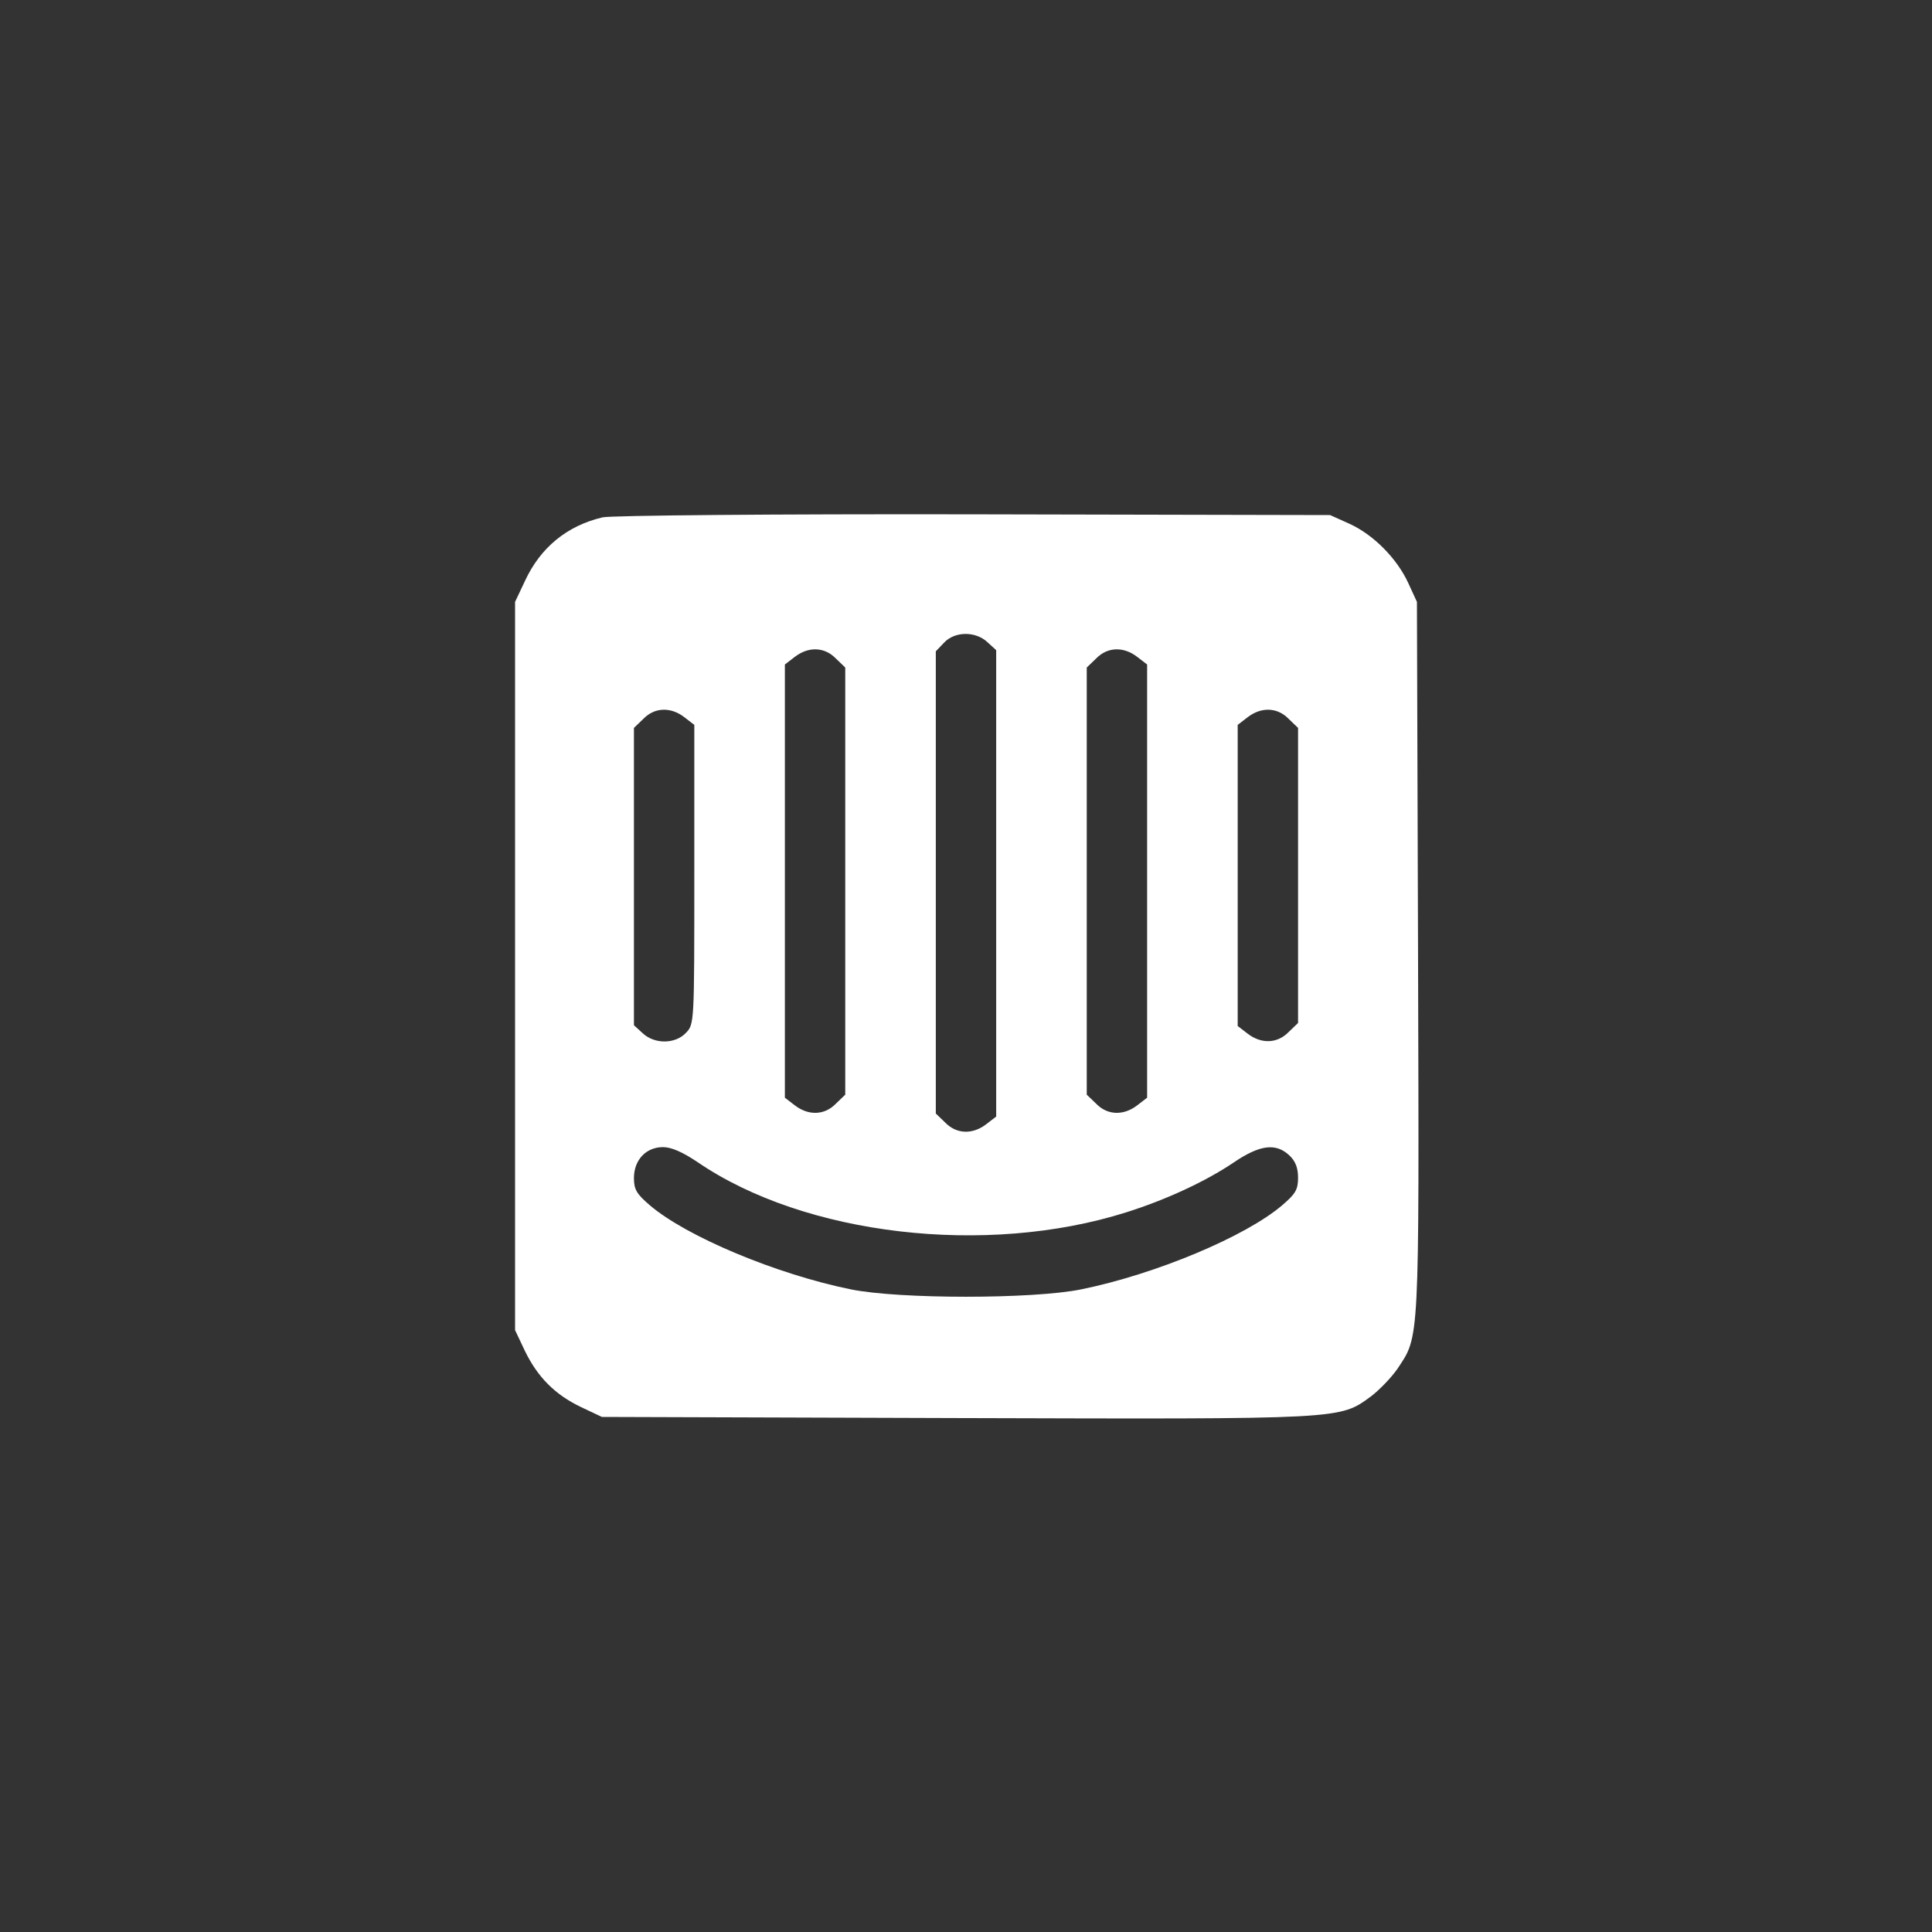 <svg xmlns="http://www.w3.org/2000/svg" width="512" height="512" fill="none"><rect width="100%" height="100%" fill="#333333" stroke="none"/><path fill="#fff" d="M159.7 137.1c-9.4 2.2-16.5 8-20.6 16.9l-2.6 5.5v193l2.6 5.5c3.4 7 8 11.6 14.9 14.9l5.5 2.6 93.9.3c103.4.3 101.5.4 110-5.8 2.2-1.7 5.3-4.9 6.9-7.2 5.9-8.9 5.8-5.6 5.5-108.9l-.3-94.4-2.3-5c-3-6.5-9.2-12.8-15.6-15.7l-5.1-2.3-94.5-.2c-53.2-.1-96.1.3-98.3.8Zm102 33.1 2.3 2.1v123.6l-2.6 2c-3.6 2.8-7.9 2.7-10.9-.4l-2.5-2.4V172.6l2.2-2.3c2.8-3 8.3-3.1 11.5-.1Zm-40.2 4.3 2.5 2.4v113.2l-2.5 2.4c-3 3.1-7.3 3.2-10.9.4l-2.6-2V176.1l2.6-2c3.6-2.8 7.9-2.7 10.9.4Zm79.9-.4 2.6 2v114.8l-2.6 2c-3.6 2.8-7.9 2.7-10.9-.4l-2.5-2.4V176.9l2.5-2.4c3-3.1 7.3-3.2 10.9-.4Zm-120 16 2.6 2v39.7c0 39.3 0 39.6-2.2 41.9-2.8 3-8.3 3.1-11.5.1l-2.3-2.1v-78.8l2.5-2.4c3-3.1 7.3-3.2 10.9-.4Zm160.1.4 2.5 2.4v78.2l-2.5 2.4c-3 3.1-7.3 3.2-10.9.4l-2.6-2v-79.8l2.6-2c3.6-2.8 7.9-2.7 10.9.4ZM184.9 308c28.4 19.4 76.4 25 113.5 13.3 10.5-3.3 21.1-8.2 28.5-13.2 6.9-4.7 11.2-5.3 14.8-1.9 1.6 1.5 2.3 3.3 2.3 5.9 0 3.2-.7 4.3-4.2 7.3-9.7 8.3-33.6 18.3-53.3 22.3-12.8 2.6-48.2 2.6-61 0-19.7-4-43.6-14-53.3-22.3-3.5-3-4.2-4.2-4.2-7.2 0-4.8 3.2-8.2 7.7-8.2 2.2 0 5.2 1.3 9.2 4Z"/></svg>